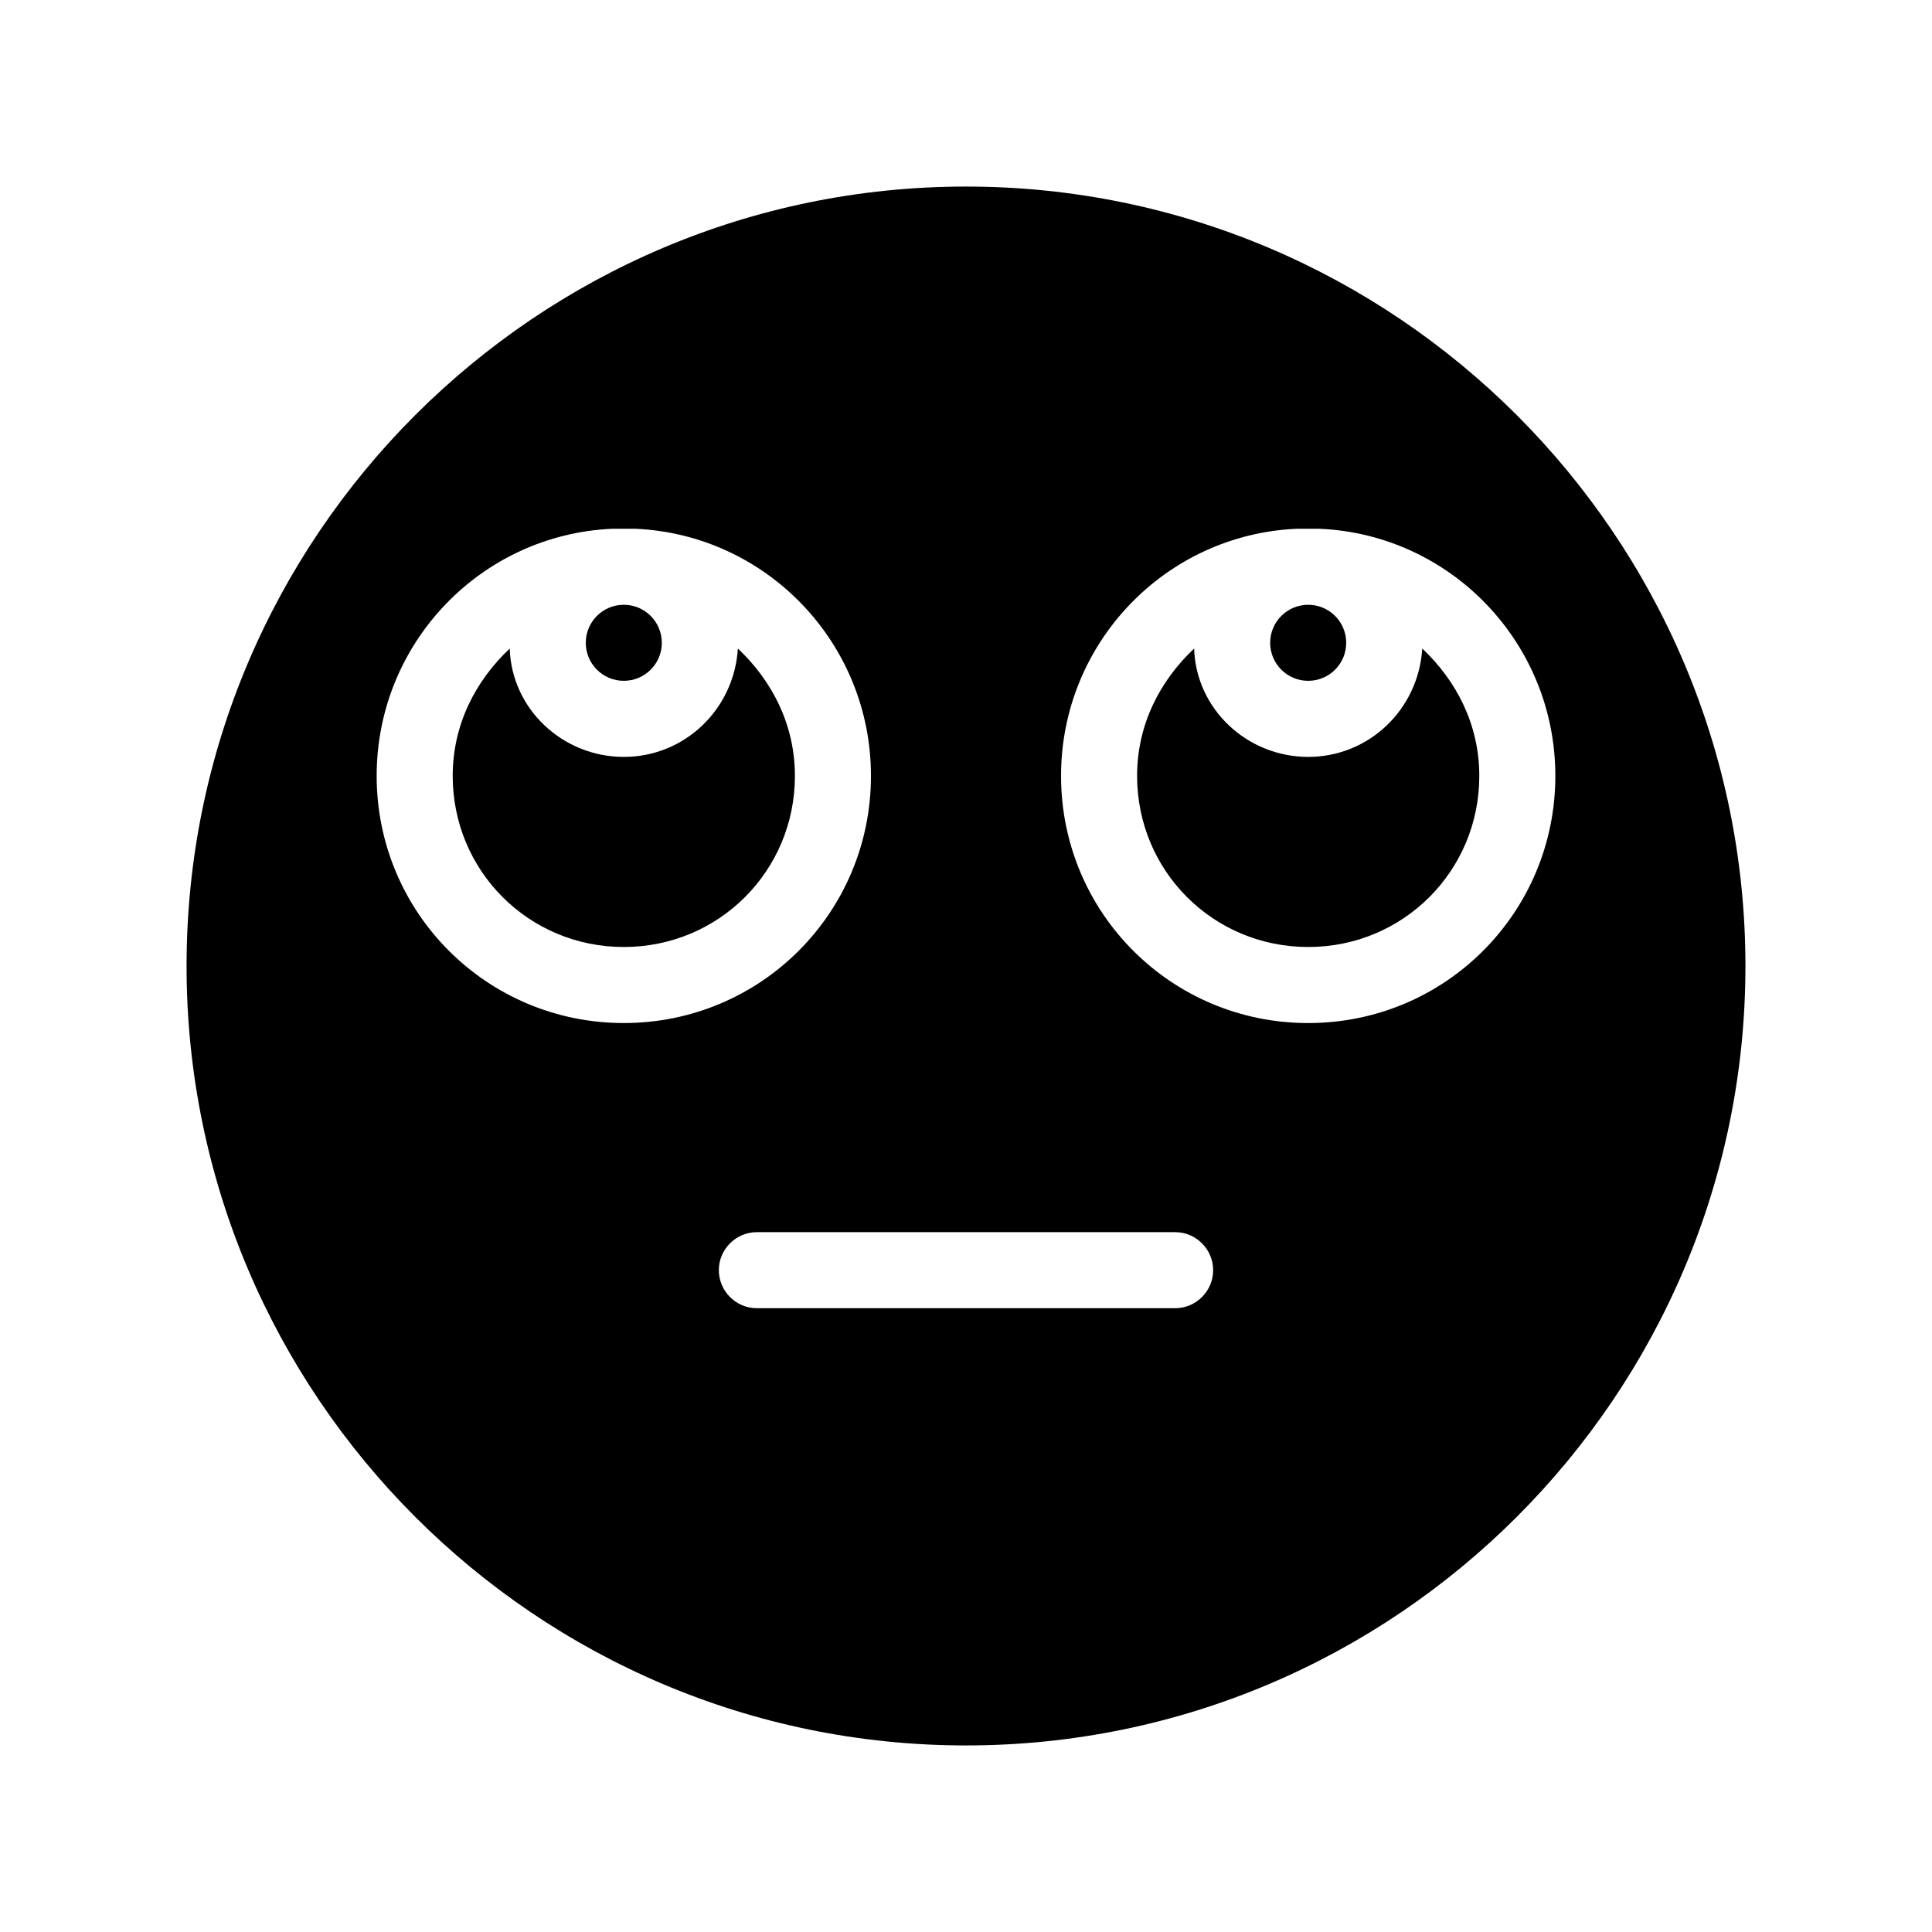 <?xml version="1.0" encoding="UTF-8"?>
<!-- Uploaded to: ICON Repo, www.iconrepo.com, Generator: ICON Repo Mixer Tools -->
<svg fill="#000000" width="800px" height="800px" version="1.1" viewBox="144 144 512 512" xmlns="http://www.w3.org/2000/svg">
 <g>
  <path d="m400 193.44c-113.86 0-206.56 92.699-206.56 206.56 0 113.86 92.699 206.56 206.56 206.56 113.86 0 206.56-92.699 206.56-206.56-0.004-113.86-92.703-206.56-206.56-206.56zm-156.18 156.18c0-35.266 27.711-63.984 62.473-65.496h3.023 3.023c34.762 1.512 62.473 30.23 62.473 65.496 0 36.273-29.223 65.496-65.496 65.496s-65.496-29.223-65.496-65.496zm211.6 141.07h-110.84c-5.543 0-10.078-4.535-10.078-10.078s4.535-10.078 10.078-10.078h110.84c5.543 0 10.078 4.535 10.078 10.078-0.004 5.543-4.535 10.078-10.078 10.078zm35.266-75.57c-36.273 0-65.496-29.223-65.496-65.496 0-35.266 27.711-63.984 62.473-65.496h3.023 3.023c34.762 1.512 62.473 30.23 62.473 65.496 0 36.273-29.223 65.496-65.496 65.496z"/>
  <path d="m536.03 349.62c0 25.191-20.152 45.344-45.344 45.344s-45.344-20.152-45.344-45.344c0-13.602 6.047-25.191 15.113-33.754 0.504 16.121 14.105 28.719 30.23 28.719 16.121 0 29.223-12.594 30.23-28.719 9.066 8.562 15.113 20.152 15.113 33.754z"/>
  <path d="m354.66 349.62c0 25.191-20.152 45.344-45.344 45.344s-45.344-20.152-45.344-45.344c0-13.602 6.047-25.191 15.113-33.754 0.504 16.121 14.105 28.719 30.23 28.719 16.121 0 29.223-12.594 30.23-28.719 9.066 8.562 15.113 20.152 15.113 33.754z"/>
  <path d="m319.39 314.35c0 5.562-4.512 10.074-10.078 10.074s-10.074-4.512-10.074-10.074c0-5.566 4.508-10.078 10.074-10.078s10.078 4.512 10.078 10.078"/>
  <path d="m500.76 314.35c0 5.562-4.512 10.074-10.078 10.074-5.562 0-10.074-4.512-10.074-10.074 0-5.566 4.512-10.078 10.074-10.078 5.566 0 10.078 4.512 10.078 10.078"/>
 </g>
</svg>